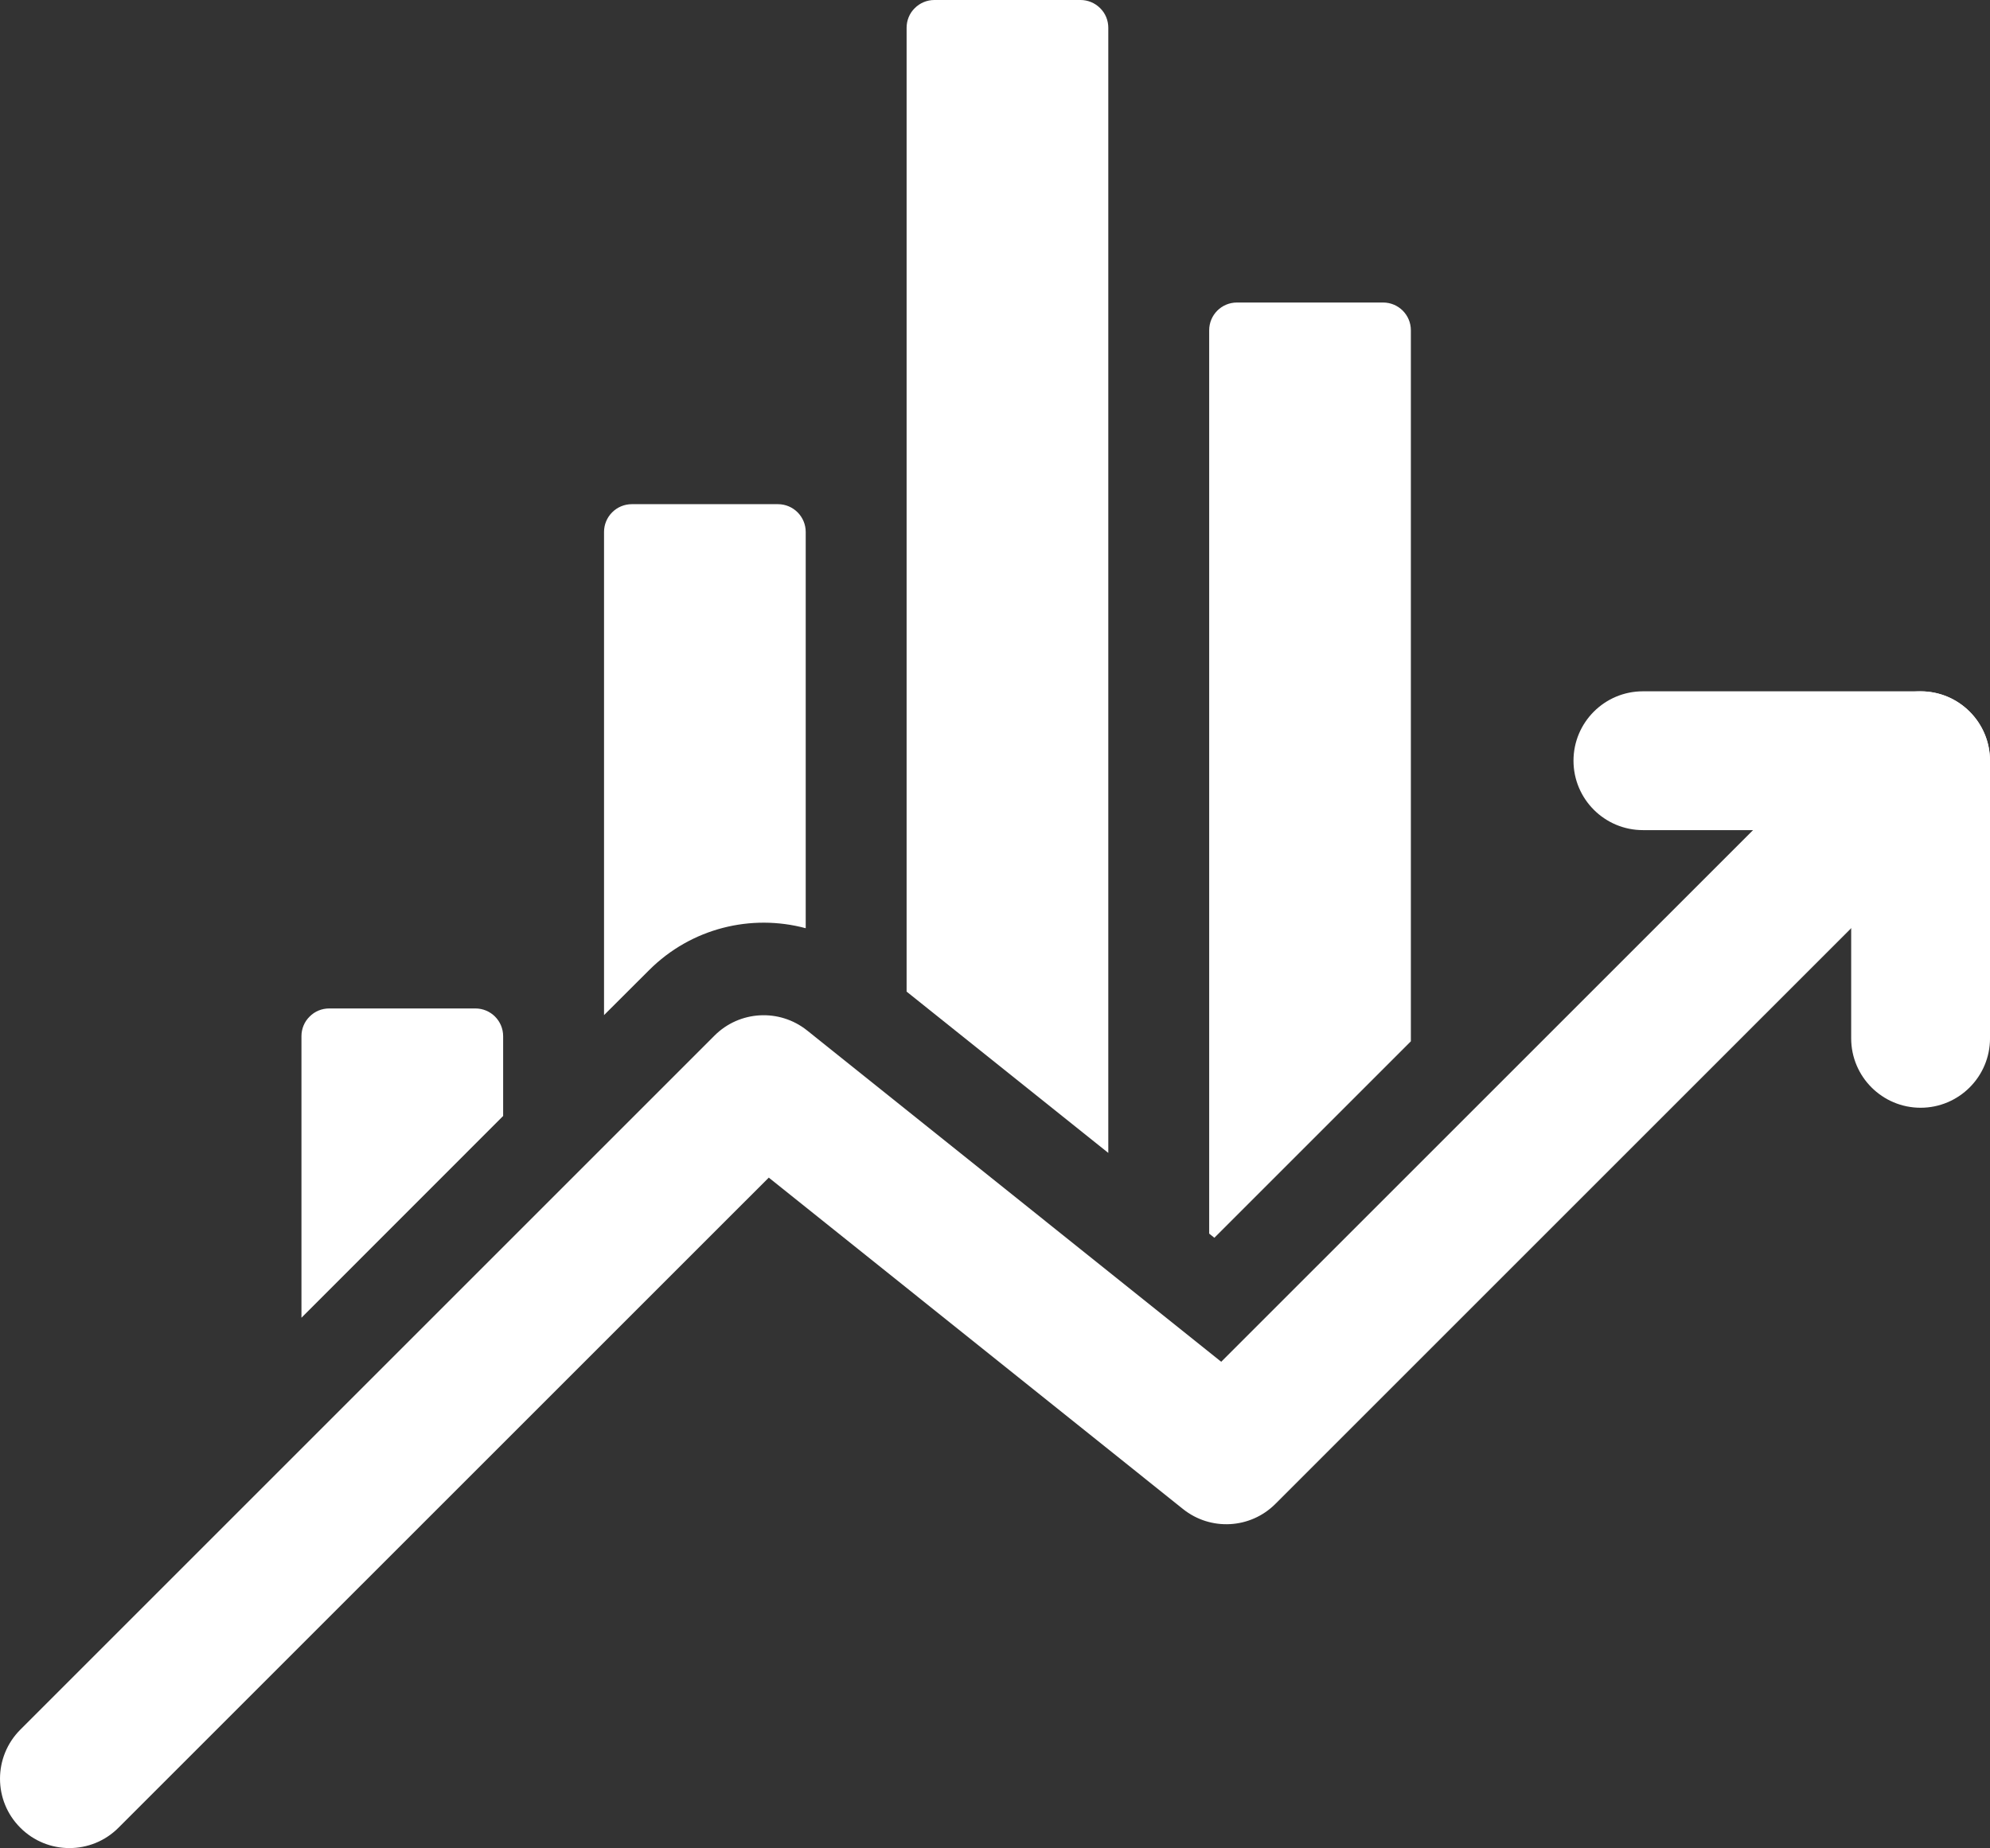 <svg xmlns="http://www.w3.org/2000/svg" xmlns:xlink="http://www.w3.org/1999/xlink" zoomAndPan="magnify" preserveAspectRatio="xMidYMid meet" version="1.2" viewBox="54.36 195.56 790.92 734.64"><rect x="54.36" y="195.56" width="790.92" height="734.64" fill="#333333" stroke="none"/><defs><clipPath id="290f5324a3"><path d="M 54 470 L 846 470 L 846 930.207 L 54 930.207 Z M 54 470 "/></clipPath></defs><g id="d2434f3b81"><g clip-rule="nonzero" clip-path="url(#290f5324a3)"><path style=" stroke:none;fill-rule:evenodd;fill:#ffffff;fill-opacity:1;" d="M 101.441 922.113 C 90.699 932.891 73.188 932.891 62.445 922.113 C 51.668 911.371 51.668 893.898 62.445 883.117 L 338.352 607.211 C 348.285 597.281 364.105 596.395 375.105 605.152 L 539.727 736.887 L 798.195 478.457 C 808.938 467.676 826.449 467.676 837.191 478.457 C 847.969 489.234 847.969 506.707 837.191 517.449 L 561.285 793.355 C 551.352 803.324 535.535 804.211 524.535 795.418 L 359.91 663.68 Z M 101.441 922.113 "/></g><path style=" stroke:none;fill-rule:evenodd;fill:#ffffff;fill-opacity:1;" d="M 707.332 525.543 C 692.102 525.543 679.742 513.184 679.742 497.953 C 679.742 482.723 692.102 470.363 707.332 470.363 L 817.695 470.363 C 832.926 470.363 845.285 482.723 845.285 497.953 L 845.285 608.316 C 845.285 623.547 832.926 635.906 817.695 635.906 C 802.465 635.906 790.105 623.547 790.105 608.316 L 790.105 525.543 Z M 707.332 525.543 "/><path style=" stroke:none;fill-rule:evenodd;fill:#ffffff;fill-opacity:1;" d="M 174.172 719.379 L 174.172 607.469 C 174.172 604.527 175.312 601.73 177.406 599.672 C 179.469 597.574 182.266 596.434 185.207 596.434 L 243.293 596.434 C 249.402 596.434 254.332 601.363 254.332 607.469 L 254.332 639.18 Z M 294.43 599.082 L 294.43 407.016 C 294.43 404.109 295.57 401.312 297.668 399.215 C 299.727 397.156 302.523 395.977 305.465 395.977 L 363.555 395.977 C 369.66 395.977 374.59 400.945 374.59 407.016 L 374.59 564.539 C 352.957 558.727 329.082 564.465 312.344 581.203 Z M 414.688 589.738 L 414.688 206.598 C 414.688 203.652 415.828 200.855 417.926 198.797 C 419.984 196.738 422.781 195.559 425.723 195.559 L 483.812 195.559 C 486.754 195.559 489.551 196.738 491.609 198.797 C 493.707 200.855 494.848 203.652 494.848 206.598 L 494.848 653.859 C 467.883 632.301 434.367 605.484 414.688 589.738 Z M 534.945 685.938 L 534.945 326.855 C 534.945 320.746 539.875 315.816 545.98 315.816 L 604.07 315.816 C 610.176 315.816 615.105 320.746 615.105 326.855 L 615.105 609.492 L 537.004 687.594 C 537.004 687.594 536.27 687.004 534.945 685.938 Z M 534.945 685.938 "/></g></svg>